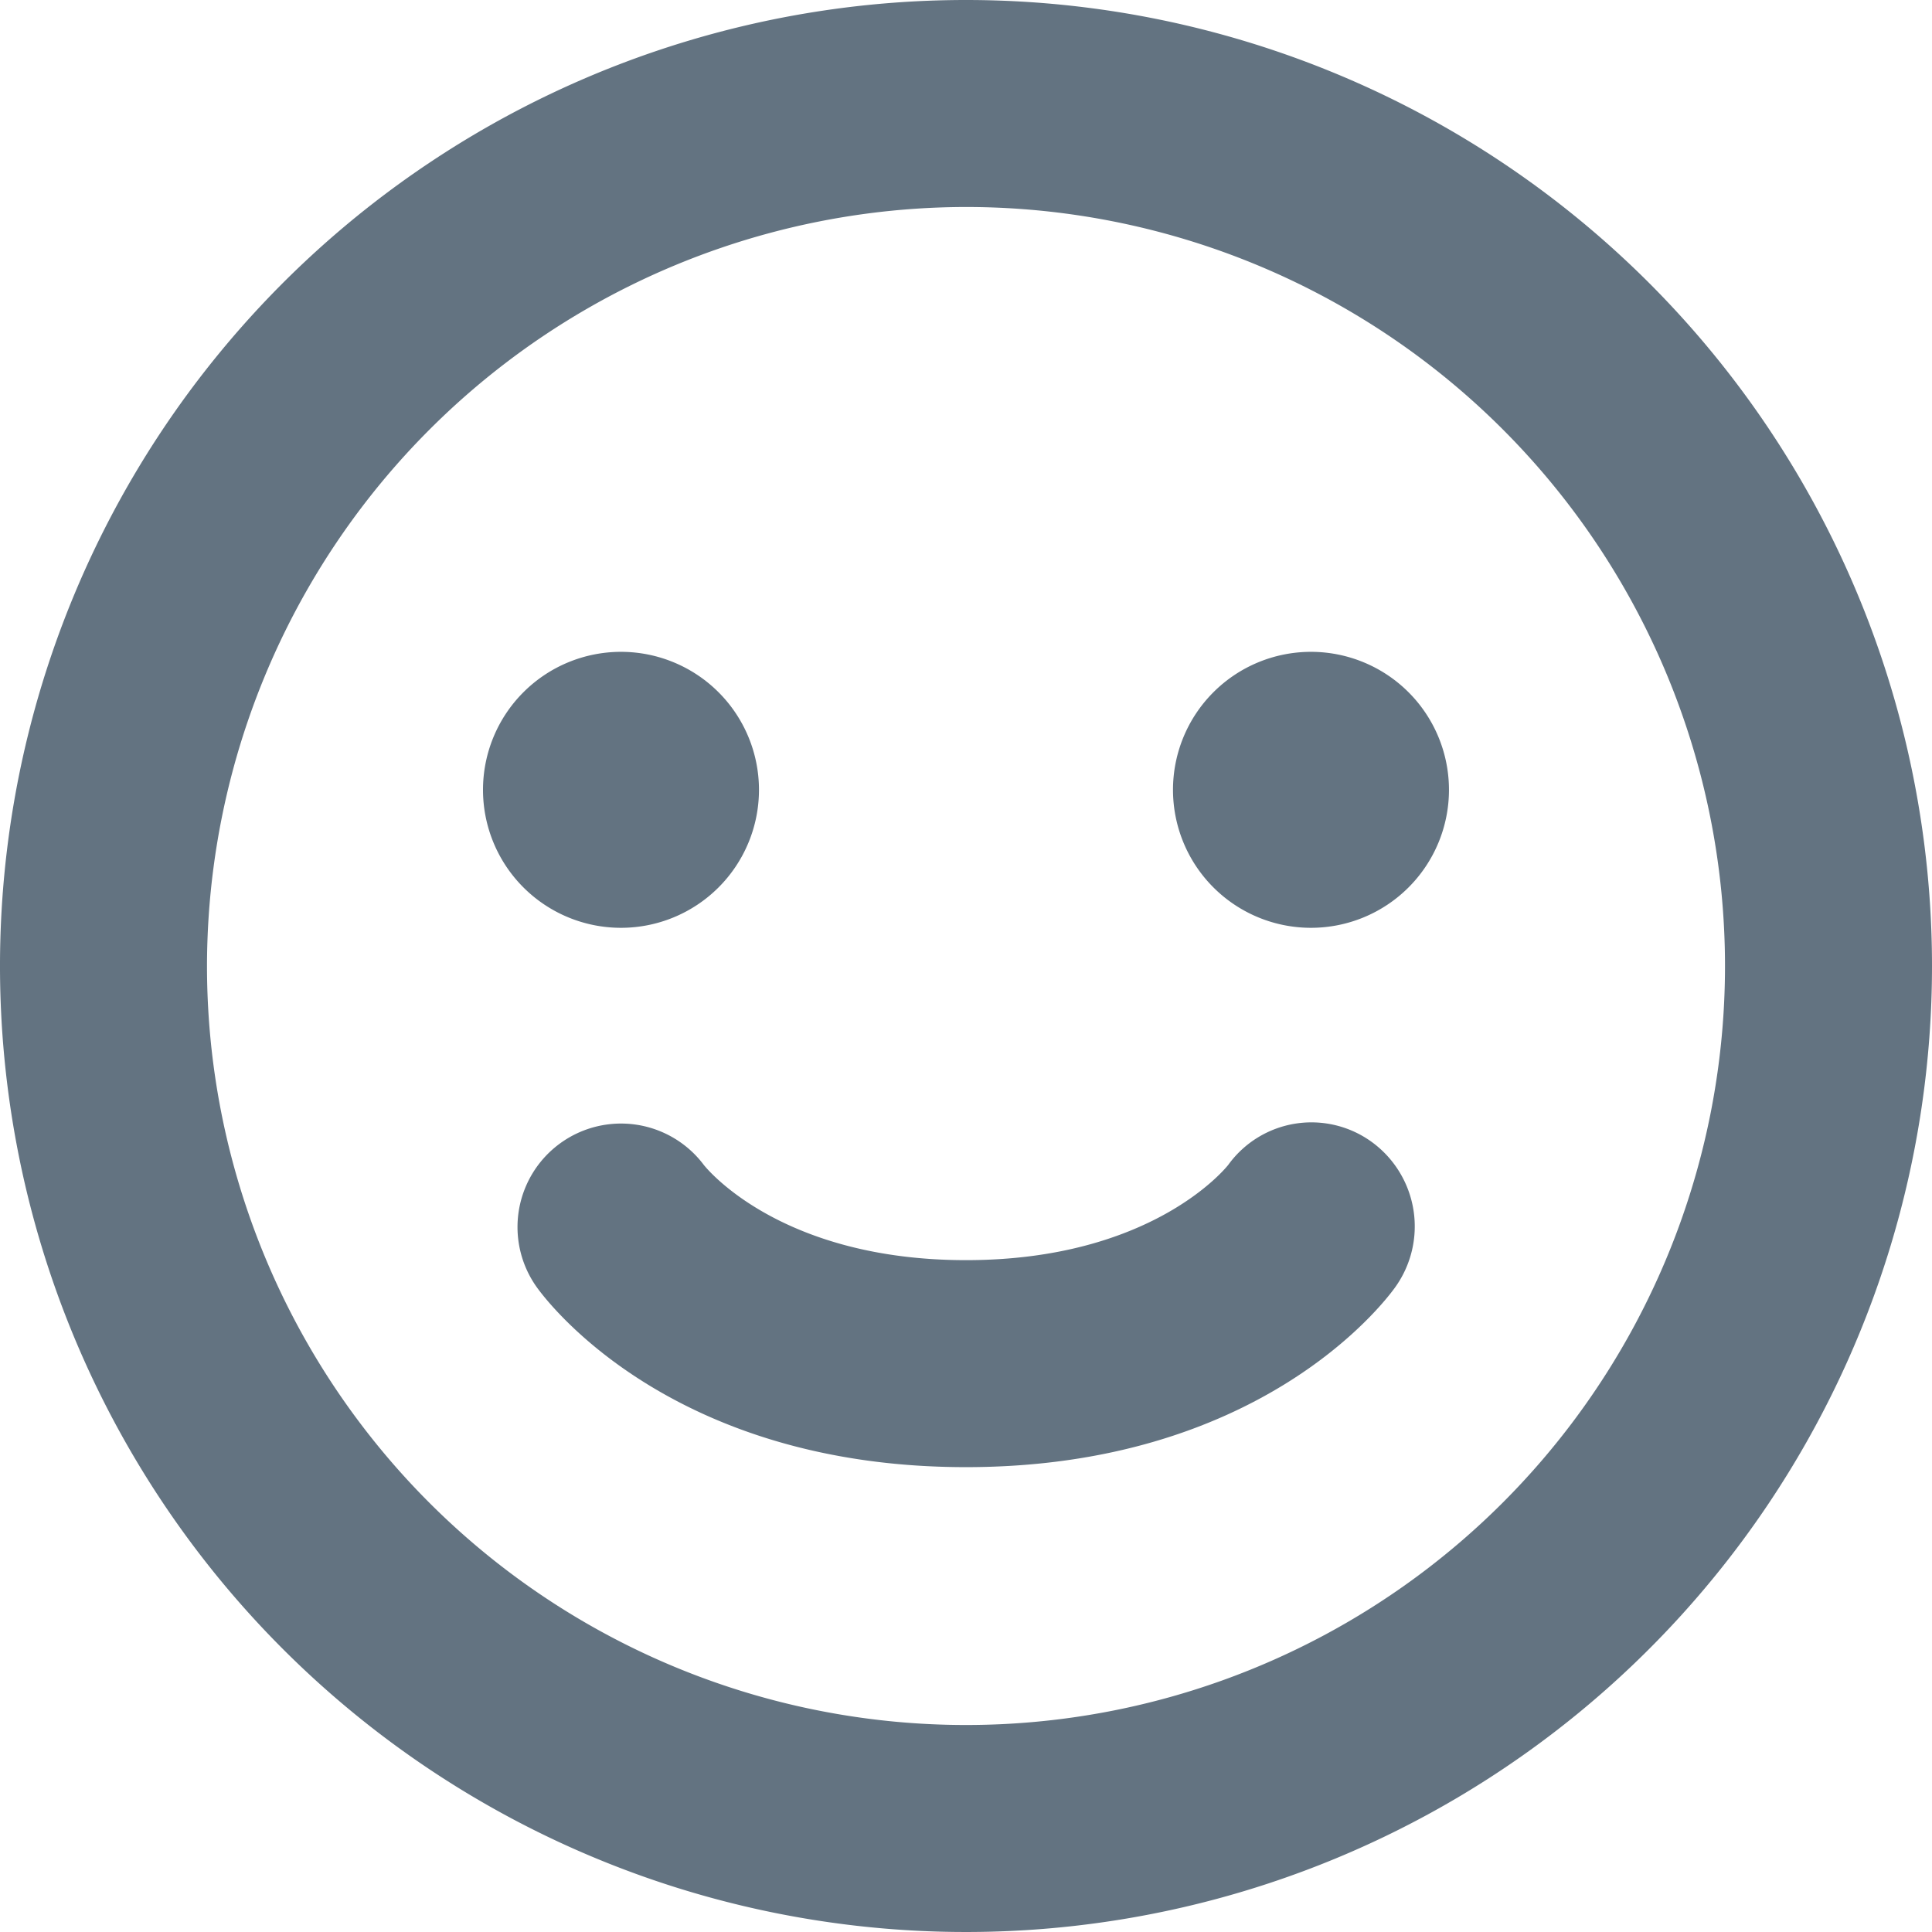 <svg id="tour_nation" xmlns="http://www.w3.org/2000/svg" xmlns:xlink="http://www.w3.org/1999/xlink" width="64" height="64" viewBox="0 0 64 64">
  <defs>
    <clipPath id="clip-path">
      <rect id="長方形_75" data-name="長方形 75" width="64" height="64" fill="#637381"/>
    </clipPath>
  </defs>
  <g id="グループ_73" data-name="グループ 73" clip-path="url(#clip-path)">
    <path id="パス_459" data-name="パス 459" d="M38.571,18.894a4.571,4.571,0,1,0,4.571,4.571,4.572,4.572,0,0,0-4.571-4.571" transform="translate(4.857 2.699)" fill="#637381"/>
    <path id="パス_460" data-name="パス 460" d="M32,6.857A25.143,25.143,0,1,1,6.857,32,25.171,25.171,0,0,1,32,6.857M32,0A32,32,0,1,0,64,32,32,32,0,0,0,32,0" fill="#637381"/>
    <path id="パス_461" data-name="パス 461" d="M18.571,18.894a4.571,4.571,0,1,0,4.571,4.571,4.572,4.572,0,0,0-4.571-4.571" transform="translate(2 2.699)" fill="#637381"/>
    <path id="パス_462" data-name="パス 462" d="M29.857,43.953c-9.639,0-13.769-5.338-14.209-5.947a3.429,3.429,0,0,1,5.526-4.061c.167.208,2.64,3.151,8.683,3.151,6.131,0,8.587-3.029,8.689-3.158a3.4,3.4,0,0,1,4.766-.747,3.459,3.459,0,0,1,.754,4.815c-.44.609-4.569,5.947-14.209,5.947" transform="translate(2.143 4.648)" fill="#637381"/>
  </g>
</svg>
